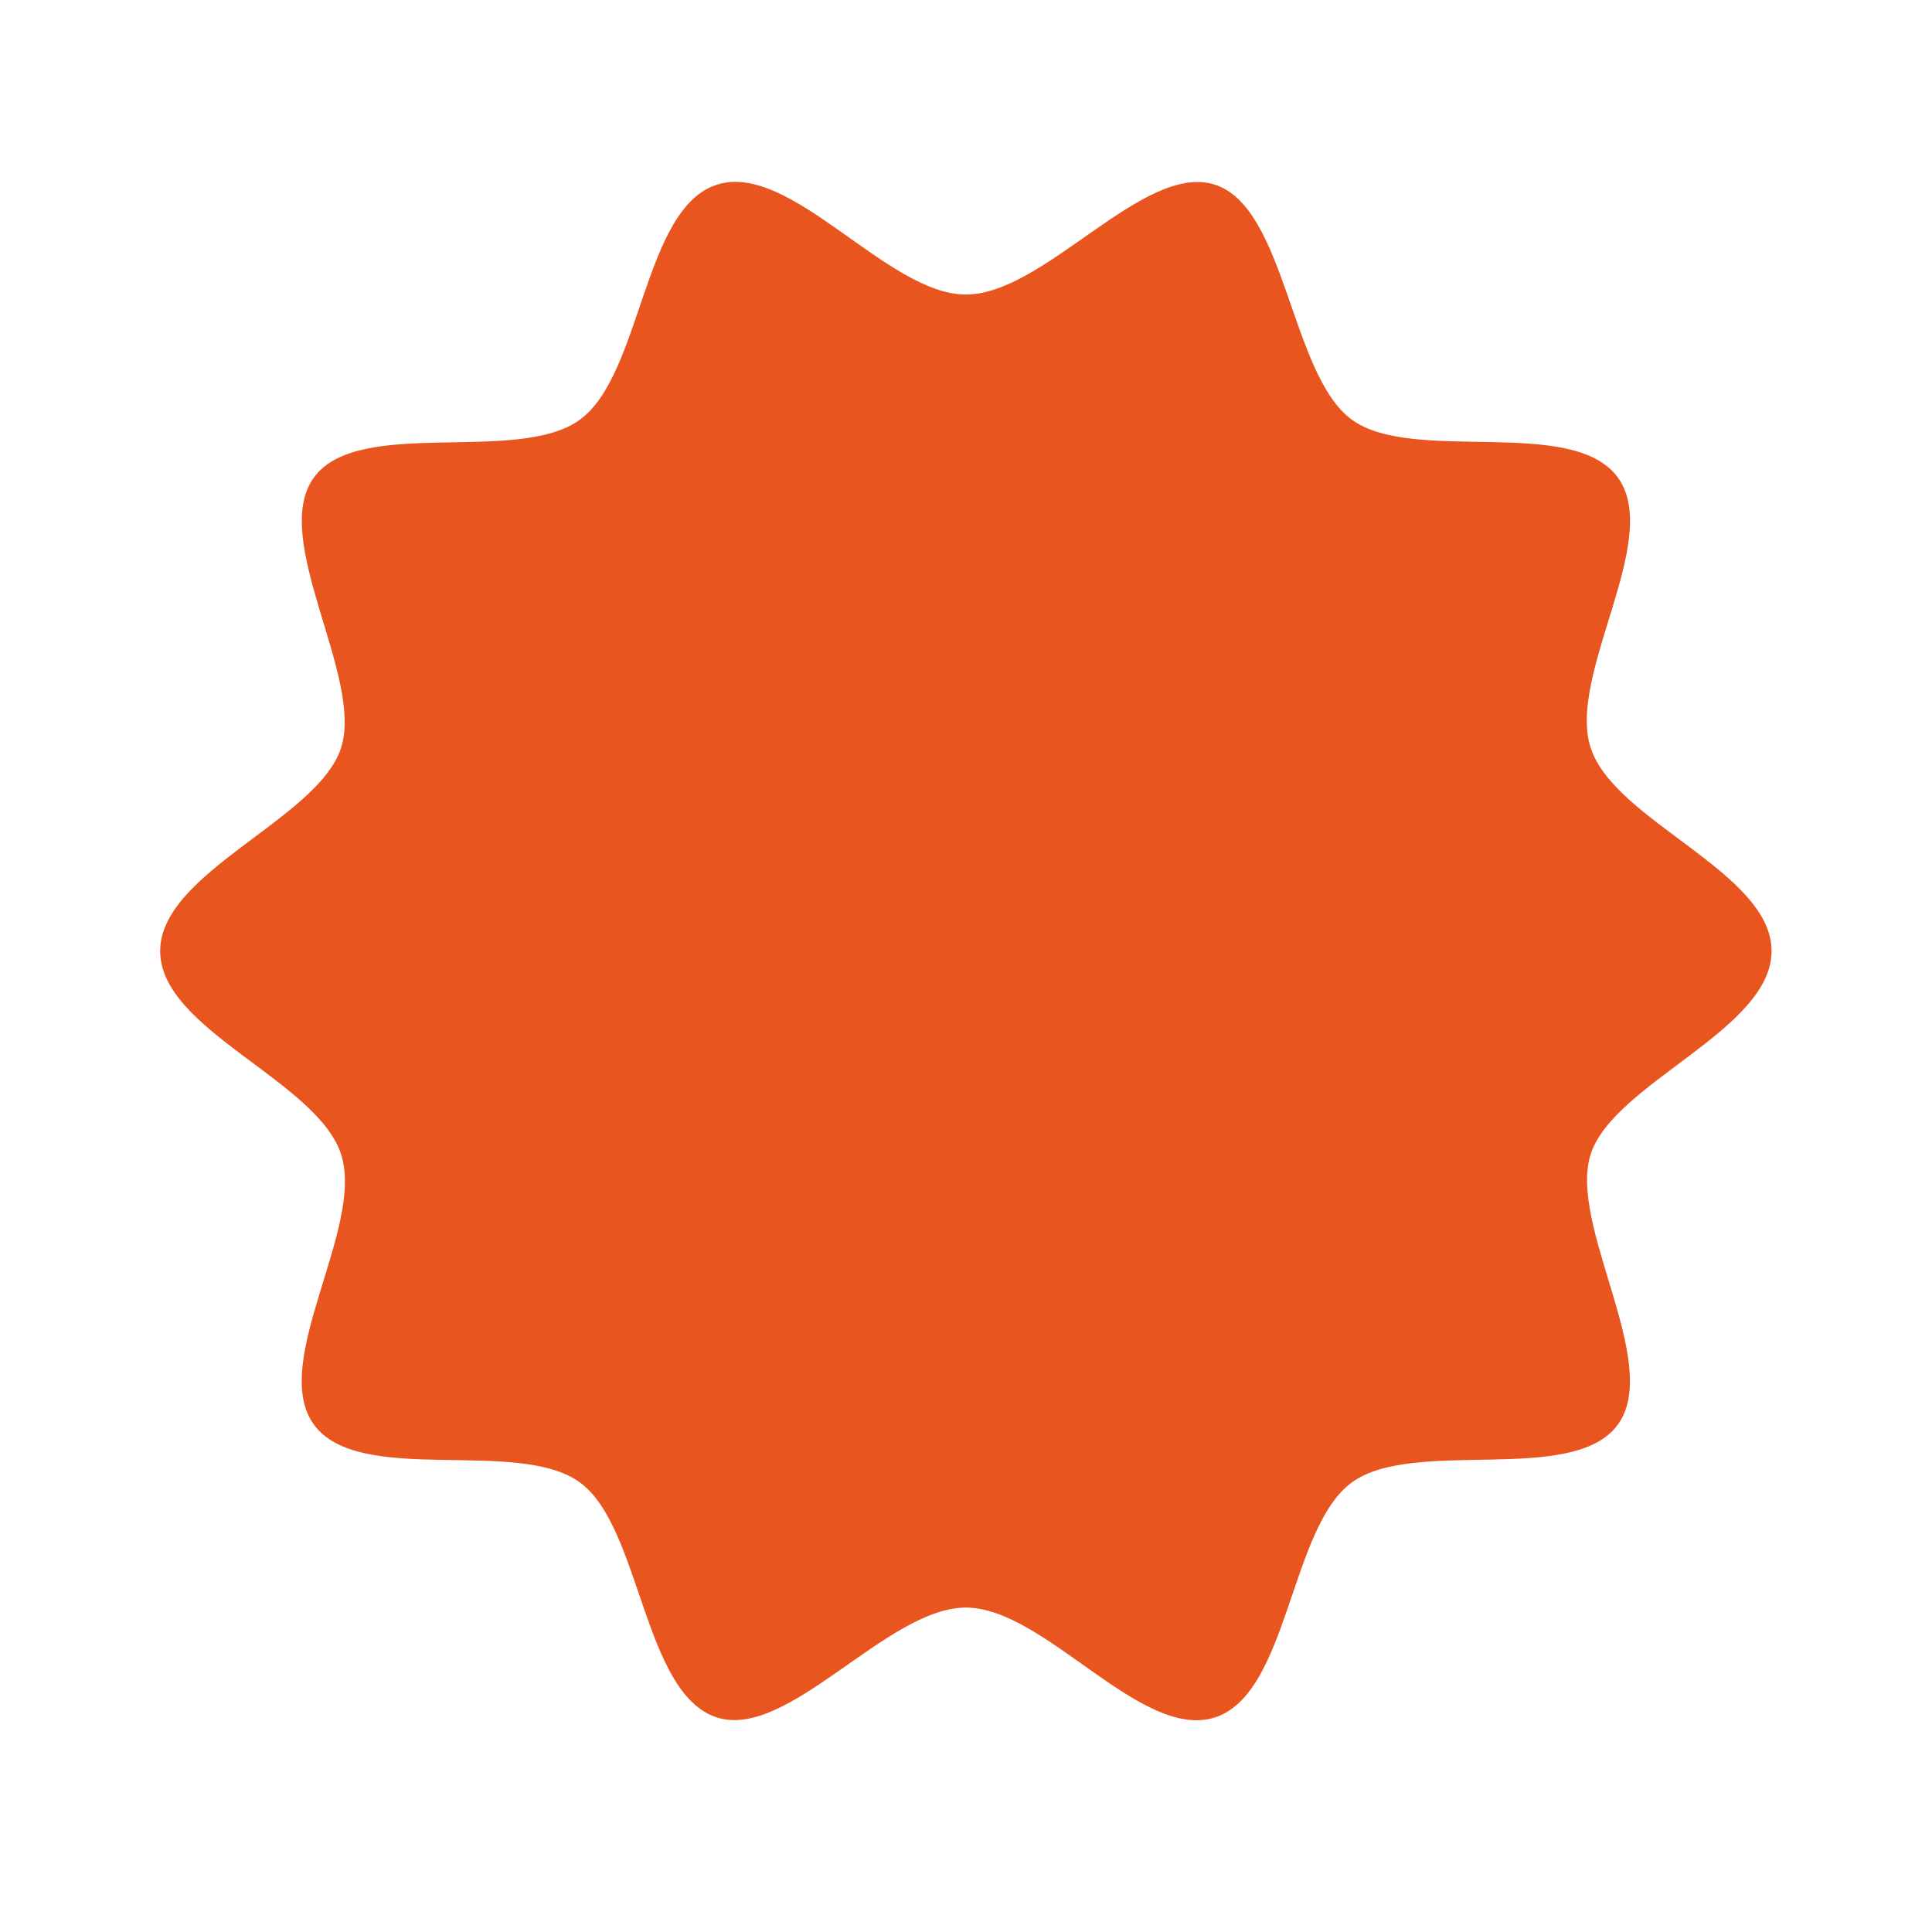 <?xml version="1.0" encoding="UTF-8"?>
<svg id="Ebene_1" data-name="Ebene 1" xmlns="http://www.w3.org/2000/svg" viewBox="0 0 75.63 75.63">
  <defs>
    <style>
      .cls-1 {
        fill: #e9551e;
        stroke-width: 0px;
      }
    </style>
  </defs>
  <path class="cls-1" d="m69.35,37.23c0,3.09-6.18,5.16-7.08,7.95s2.81,8.19,1.06,10.59-7.98.49-10.41,2.26-2.47,8.27-5.36,9.2-6.66-4.3-9.75-4.3-6.96,5.2-9.75,4.3c-2.89-.94-2.96-7.45-5.36-9.2-2.43-1.77-8.64.17-10.41-2.26s2-7.71,1.06-10.59-7.08-4.86-7.08-7.95,6.18-5.16,7.08-7.95-2.81-8.19-1.06-10.59,7.98-.49,10.41-2.26,2.47-8.27,5.36-9.2,6.66,4.3,9.75,4.3,6.96-5.2,9.75-4.3,2.96,7.45,5.36,9.2,8.64-.17,10.41,2.26-2,7.71-1.06,10.59,7.08,4.86,7.08,7.95Z"/>
</svg>